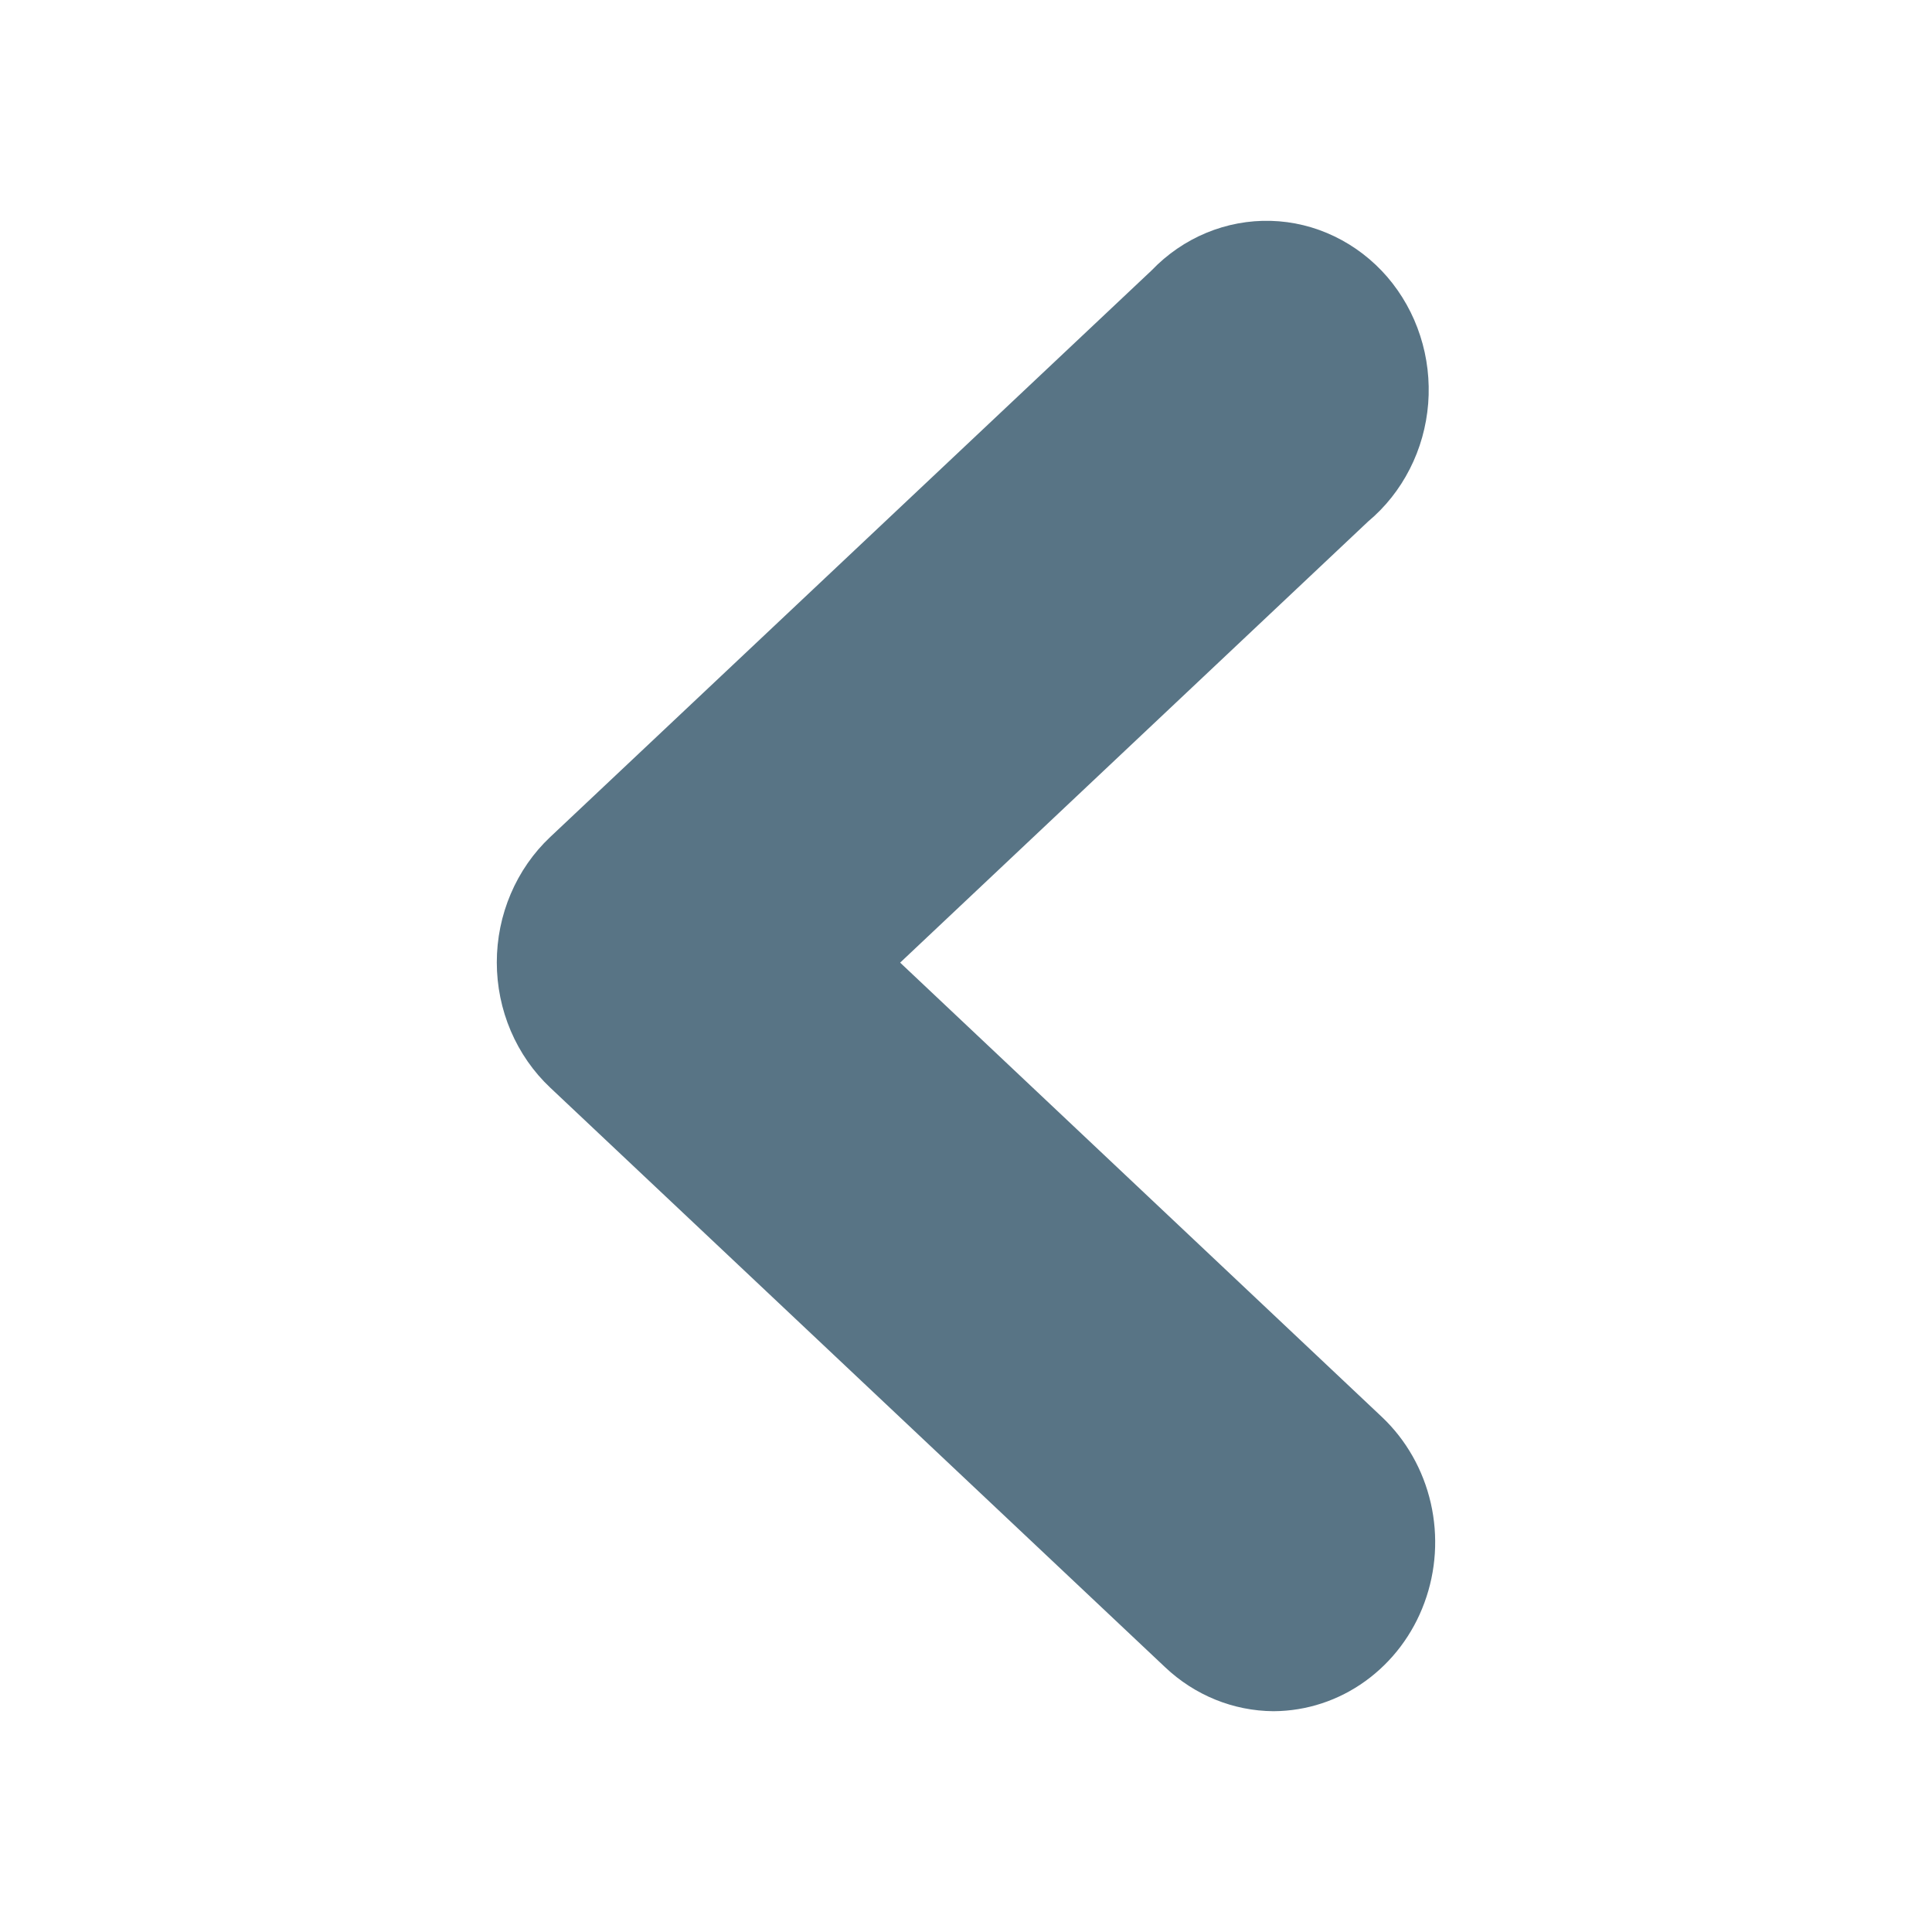 <svg width="35" height="35" viewBox="0 0 35 35" fill="none" xmlns="http://www.w3.org/2000/svg">
<path d="M23.068 31C22.343 30.995 21.645 30.712 21.108 30.204L9.968 19.704C9.663 19.417 9.42 19.067 9.253 18.676C9.086 18.285 9 17.861 9 17.434C9 17.006 9.086 16.583 9.253 16.192C9.42 15.8 9.663 15.45 9.968 15.163L20.863 4.898C21.146 4.603 21.483 4.372 21.854 4.218C22.225 4.064 22.623 3.99 23.022 4.001C23.422 4.012 23.815 4.108 24.177 4.283C24.54 4.458 24.865 4.708 25.132 5.017C25.398 5.327 25.602 5.69 25.729 6.085C25.857 6.479 25.905 6.897 25.873 7.311C25.84 7.726 25.727 8.13 25.539 8.497C25.352 8.865 25.095 9.188 24.783 9.449L16.307 17.439L25.038 25.673C25.476 26.088 25.783 26.631 25.92 27.23C26.057 27.83 26.017 28.459 25.805 29.034C25.594 29.61 25.22 30.105 24.733 30.456C24.247 30.807 23.67 30.996 23.078 31H23.068Z" fill="#587485"/>
</svg>
